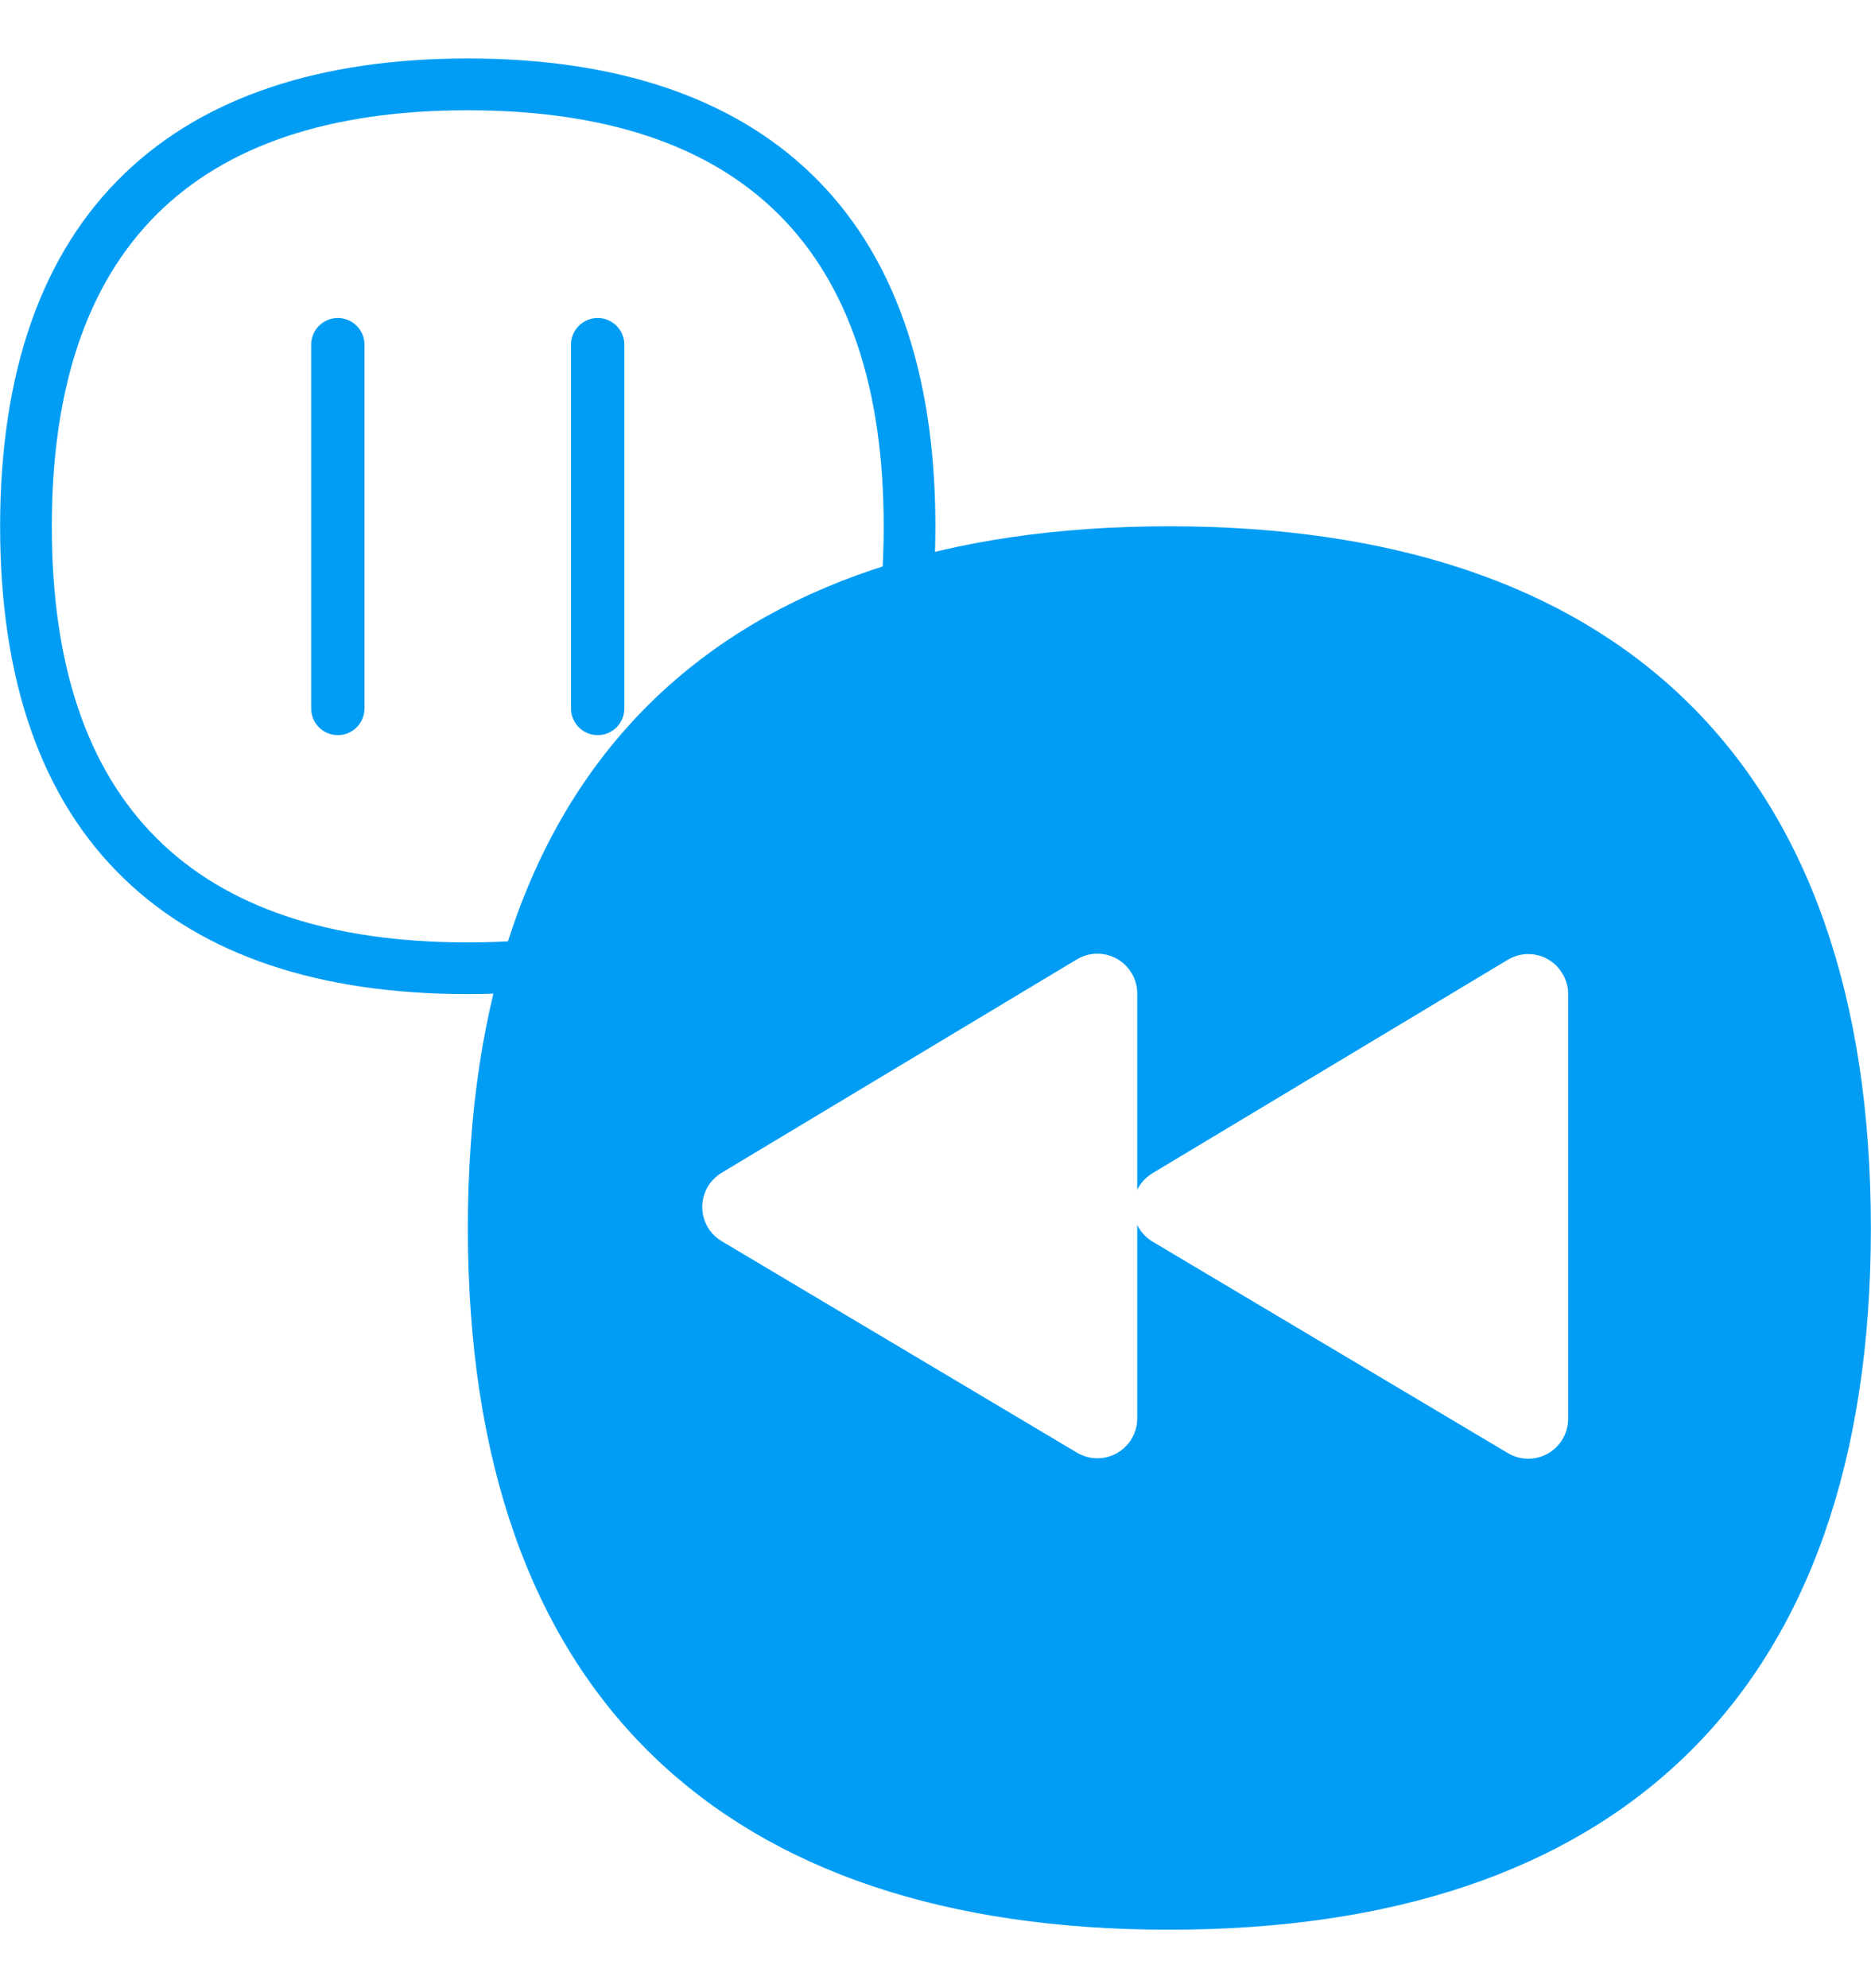 <svg width="16" height="17" viewBox="0 0 16 17" fill="none" xmlns="http://www.w3.org/2000/svg">
<g clip-path="url(#clip0_488_3638)">
<g clip-path="url(#clip1_488_3638)">
<path d="M3.999 8.5C2.728 8.5 1.74 8.168 1.062 7.514C0.357 6.836 0.001 5.823 0.001 4.502C0.001 3.181 0.357 2.166 1.062 1.487C1.74 0.833 2.729 0.5 3.999 0.5C5.27 0.5 6.258 0.832 6.937 1.486C7.643 2.165 7.999 3.18 7.999 4.501C7.999 5.822 7.642 6.835 6.937 7.514C6.258 8.168 5.27 8.5 3.999 8.5V8.5ZM3.999 0.943C1.64 0.943 0.443 2.14 0.443 4.502C0.443 6.861 1.64 8.058 3.999 8.058C6.359 8.058 7.557 6.861 7.557 4.502C7.557 2.141 6.359 0.943 3.999 0.943V0.943Z" fill="#019DF4"/>
<path d="M2.889 6.286C2.763 6.286 2.661 6.184 2.661 6.058V2.947C2.661 2.821 2.763 2.719 2.889 2.719C3.014 2.719 3.117 2.821 3.117 2.947V6.058C3.117 6.184 3.014 6.286 2.889 6.286ZM5.111 6.286C4.986 6.286 4.883 6.184 4.883 6.058V2.947C4.883 2.821 4.986 2.719 5.111 2.719C5.237 2.719 5.339 2.821 5.339 2.947V6.058C5.339 6.184 5.237 6.286 5.111 6.286Z" fill="#019DF4"/>
</g>
<g clip-path="url(#clip2_488_3638)">
<path d="M14.406 5.979C13.388 4.998 11.905 4.5 9.998 4.5C8.091 4.5 6.611 4.998 5.594 5.979C4.536 6.999 4.001 8.519 4.001 10.501C4.001 12.483 4.536 14.003 5.592 15.021C6.611 16.002 8.093 16.5 9.998 16.5C11.904 16.5 13.388 16.002 14.406 15.021C15.463 14.003 15.999 12.481 15.999 10.501C15.999 8.52 15.463 6.999 14.406 5.979ZM13.41 12.132C13.41 12.319 13.258 12.473 13.069 12.473C13.007 12.473 12.948 12.456 12.895 12.425L9.857 10.617C9.8 10.583 9.754 10.533 9.725 10.474V12.128C9.725 12.316 9.574 12.469 9.384 12.469C9.323 12.469 9.263 12.452 9.21 12.421L6.172 10.613C6.01 10.518 5.957 10.308 6.053 10.146C6.082 10.098 6.123 10.057 6.171 10.028L9.209 8.203C9.371 8.106 9.58 8.159 9.676 8.319C9.708 8.372 9.725 8.433 9.725 8.495V10.173C9.754 10.114 9.8 10.066 9.855 10.032L12.893 8.207C13.055 8.109 13.265 8.162 13.36 8.323C13.393 8.375 13.41 8.437 13.41 8.498V12.132V12.132Z" fill="#019DF4"/>
</g>
</g>
<defs>
<clipPath id="clip0_488_3638">
<rect width="16" height="16" fill="white" transform="translate(0 0.5)"/>
</clipPath>
<clipPath id="clip1_488_3638">
<rect width="8" height="8" fill="white" transform="translate(0 0.5)"/>
</clipPath>
<clipPath id="clip2_488_3638">
<rect width="12" height="12" fill="white" transform="translate(4 4.5)"/>
</clipPath>
</defs>
</svg>
